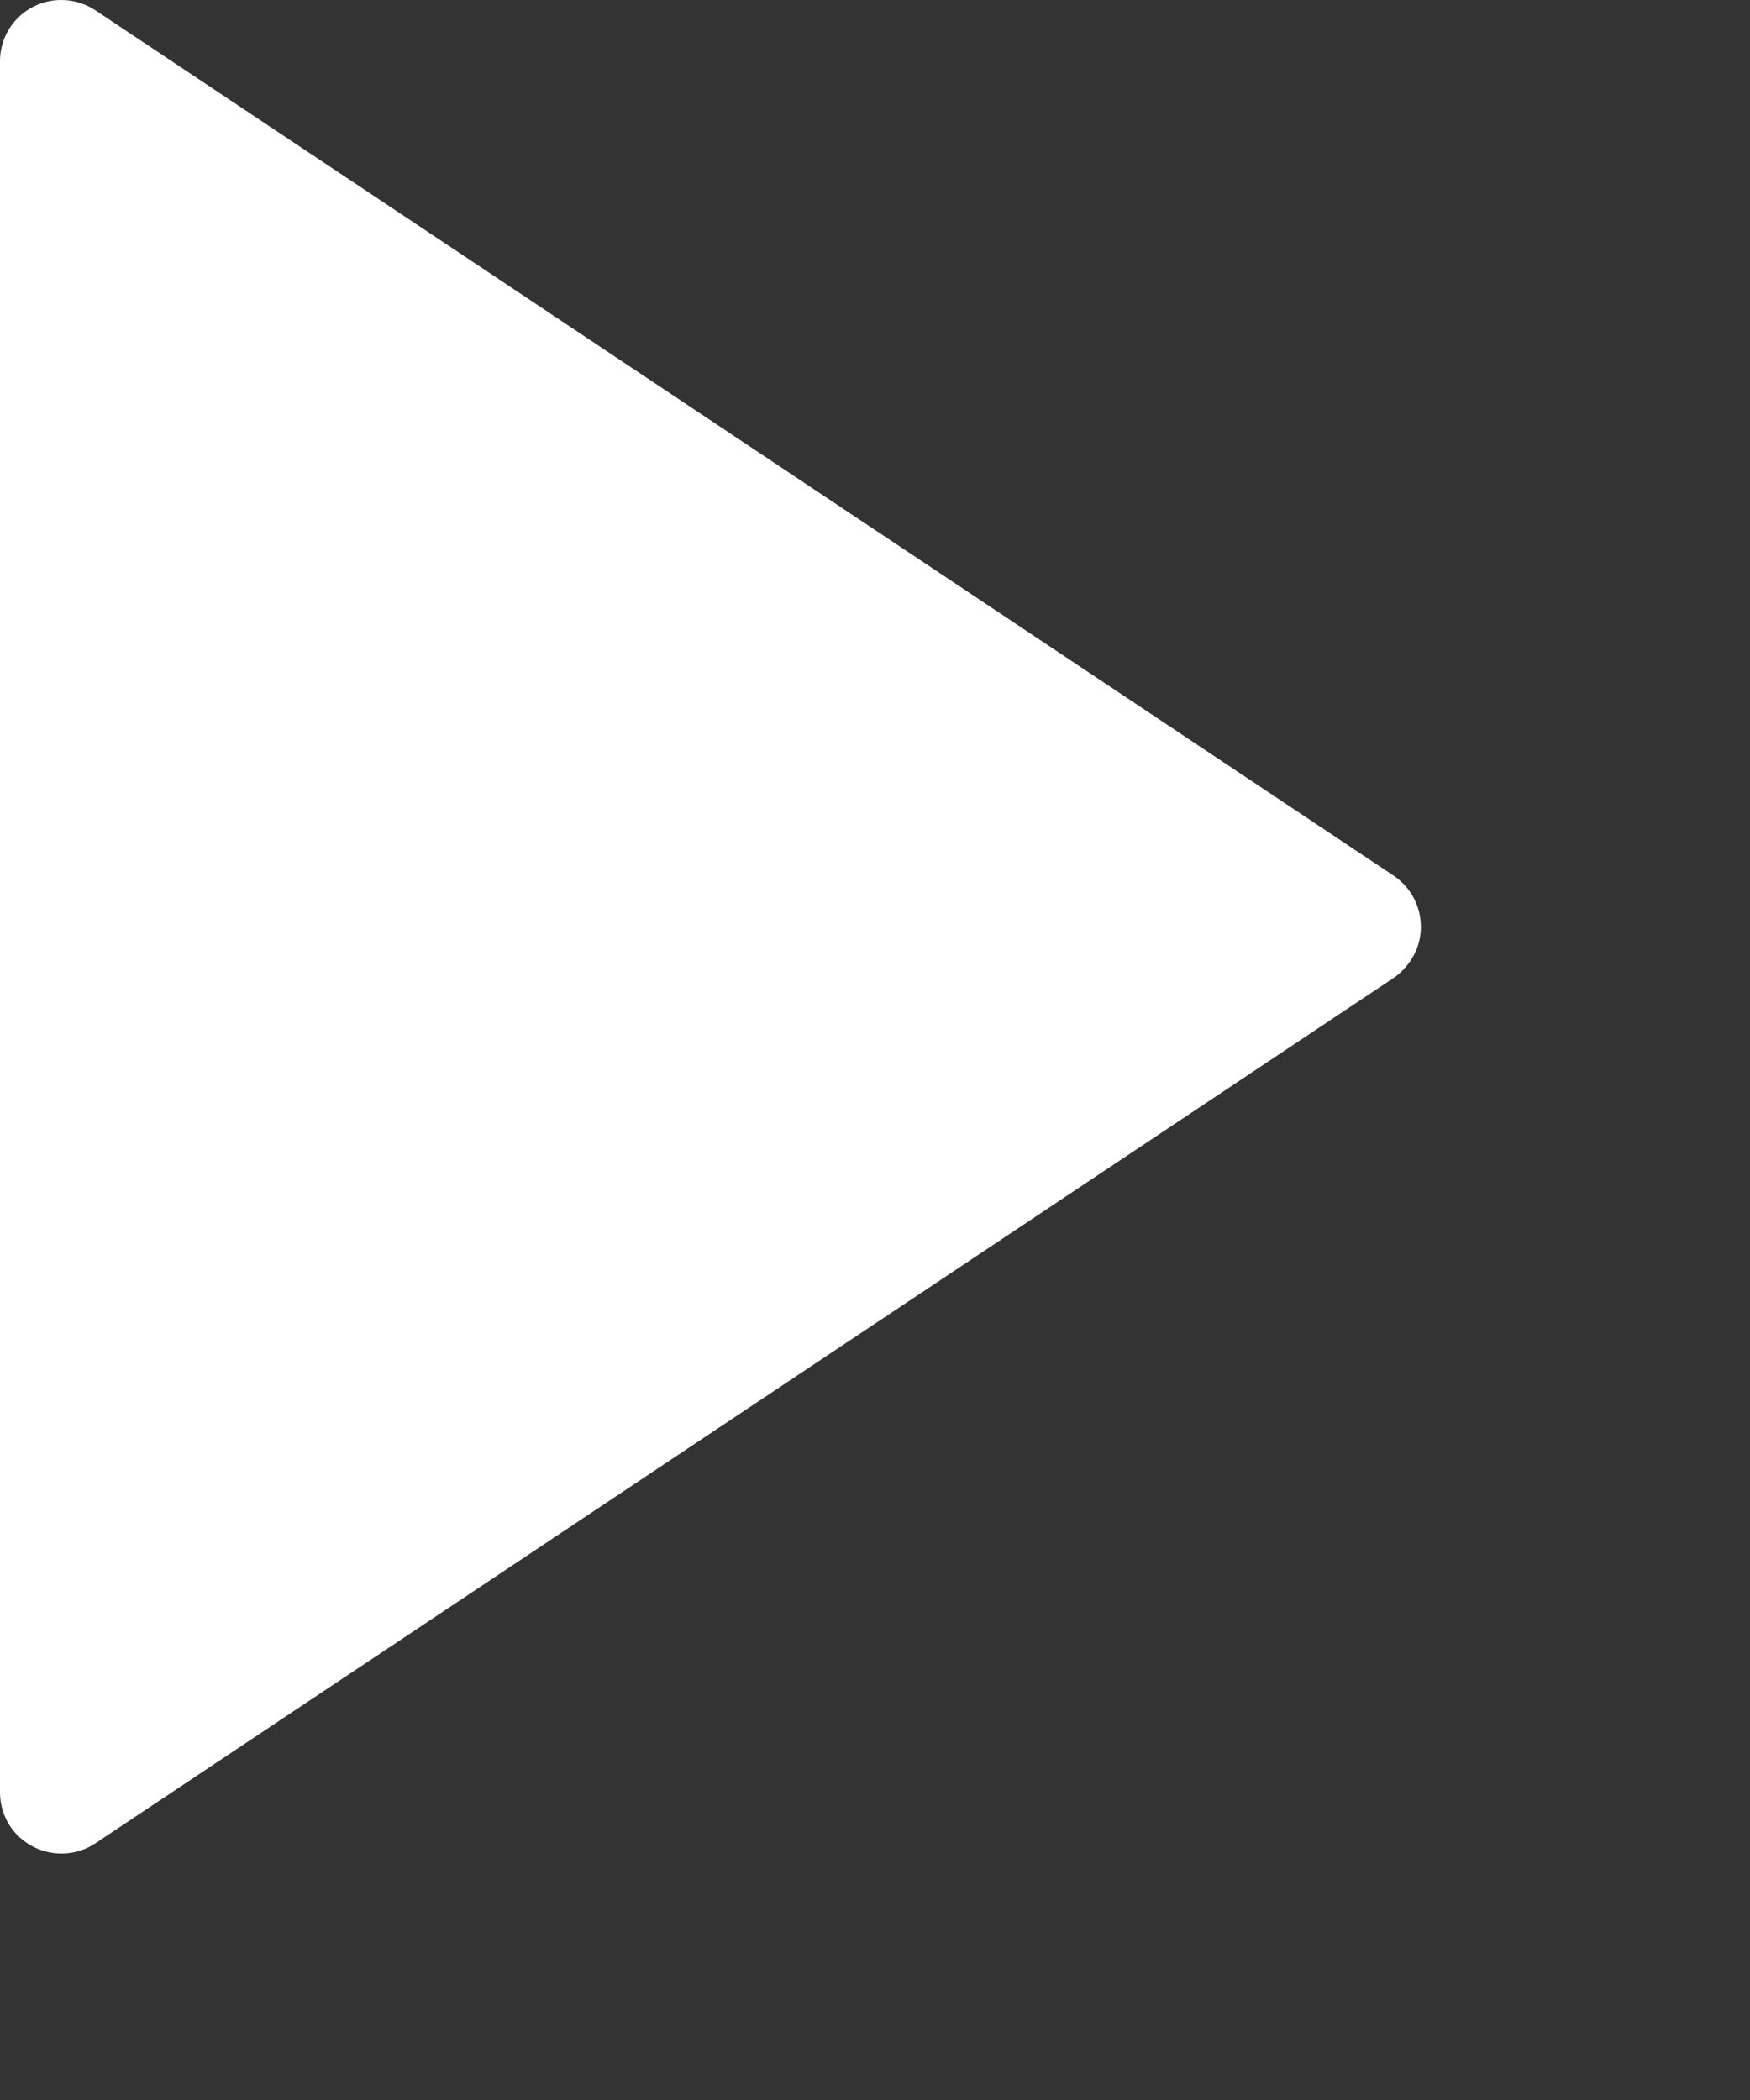 <?xml version="1.0" encoding="utf-8"?>
<svg xmlns="http://www.w3.org/2000/svg" fill="none" height="100%" overflow="visible" preserveAspectRatio="none" style="display: block;" viewBox="0 0 5 6" width="100%">
<rect x="0" y="0" width="5" height="6" fill="#333333" stroke="none"/>
<path d="M3.982 2.794L0.272 5.267C0.192 5.32 0.083 5.298 0.029 5.218C0.01 5.189 0 5.156 0 5.121V0.175C0 0.078 0.078 0 0.175 0C0.21 0 0.243 0.01 0.272 0.029L3.982 2.502C4.062 2.556 4.084 2.665 4.03 2.745C4.017 2.764 4.001 2.781 3.982 2.794Z" fill="white" id="Vector"/>
</svg>